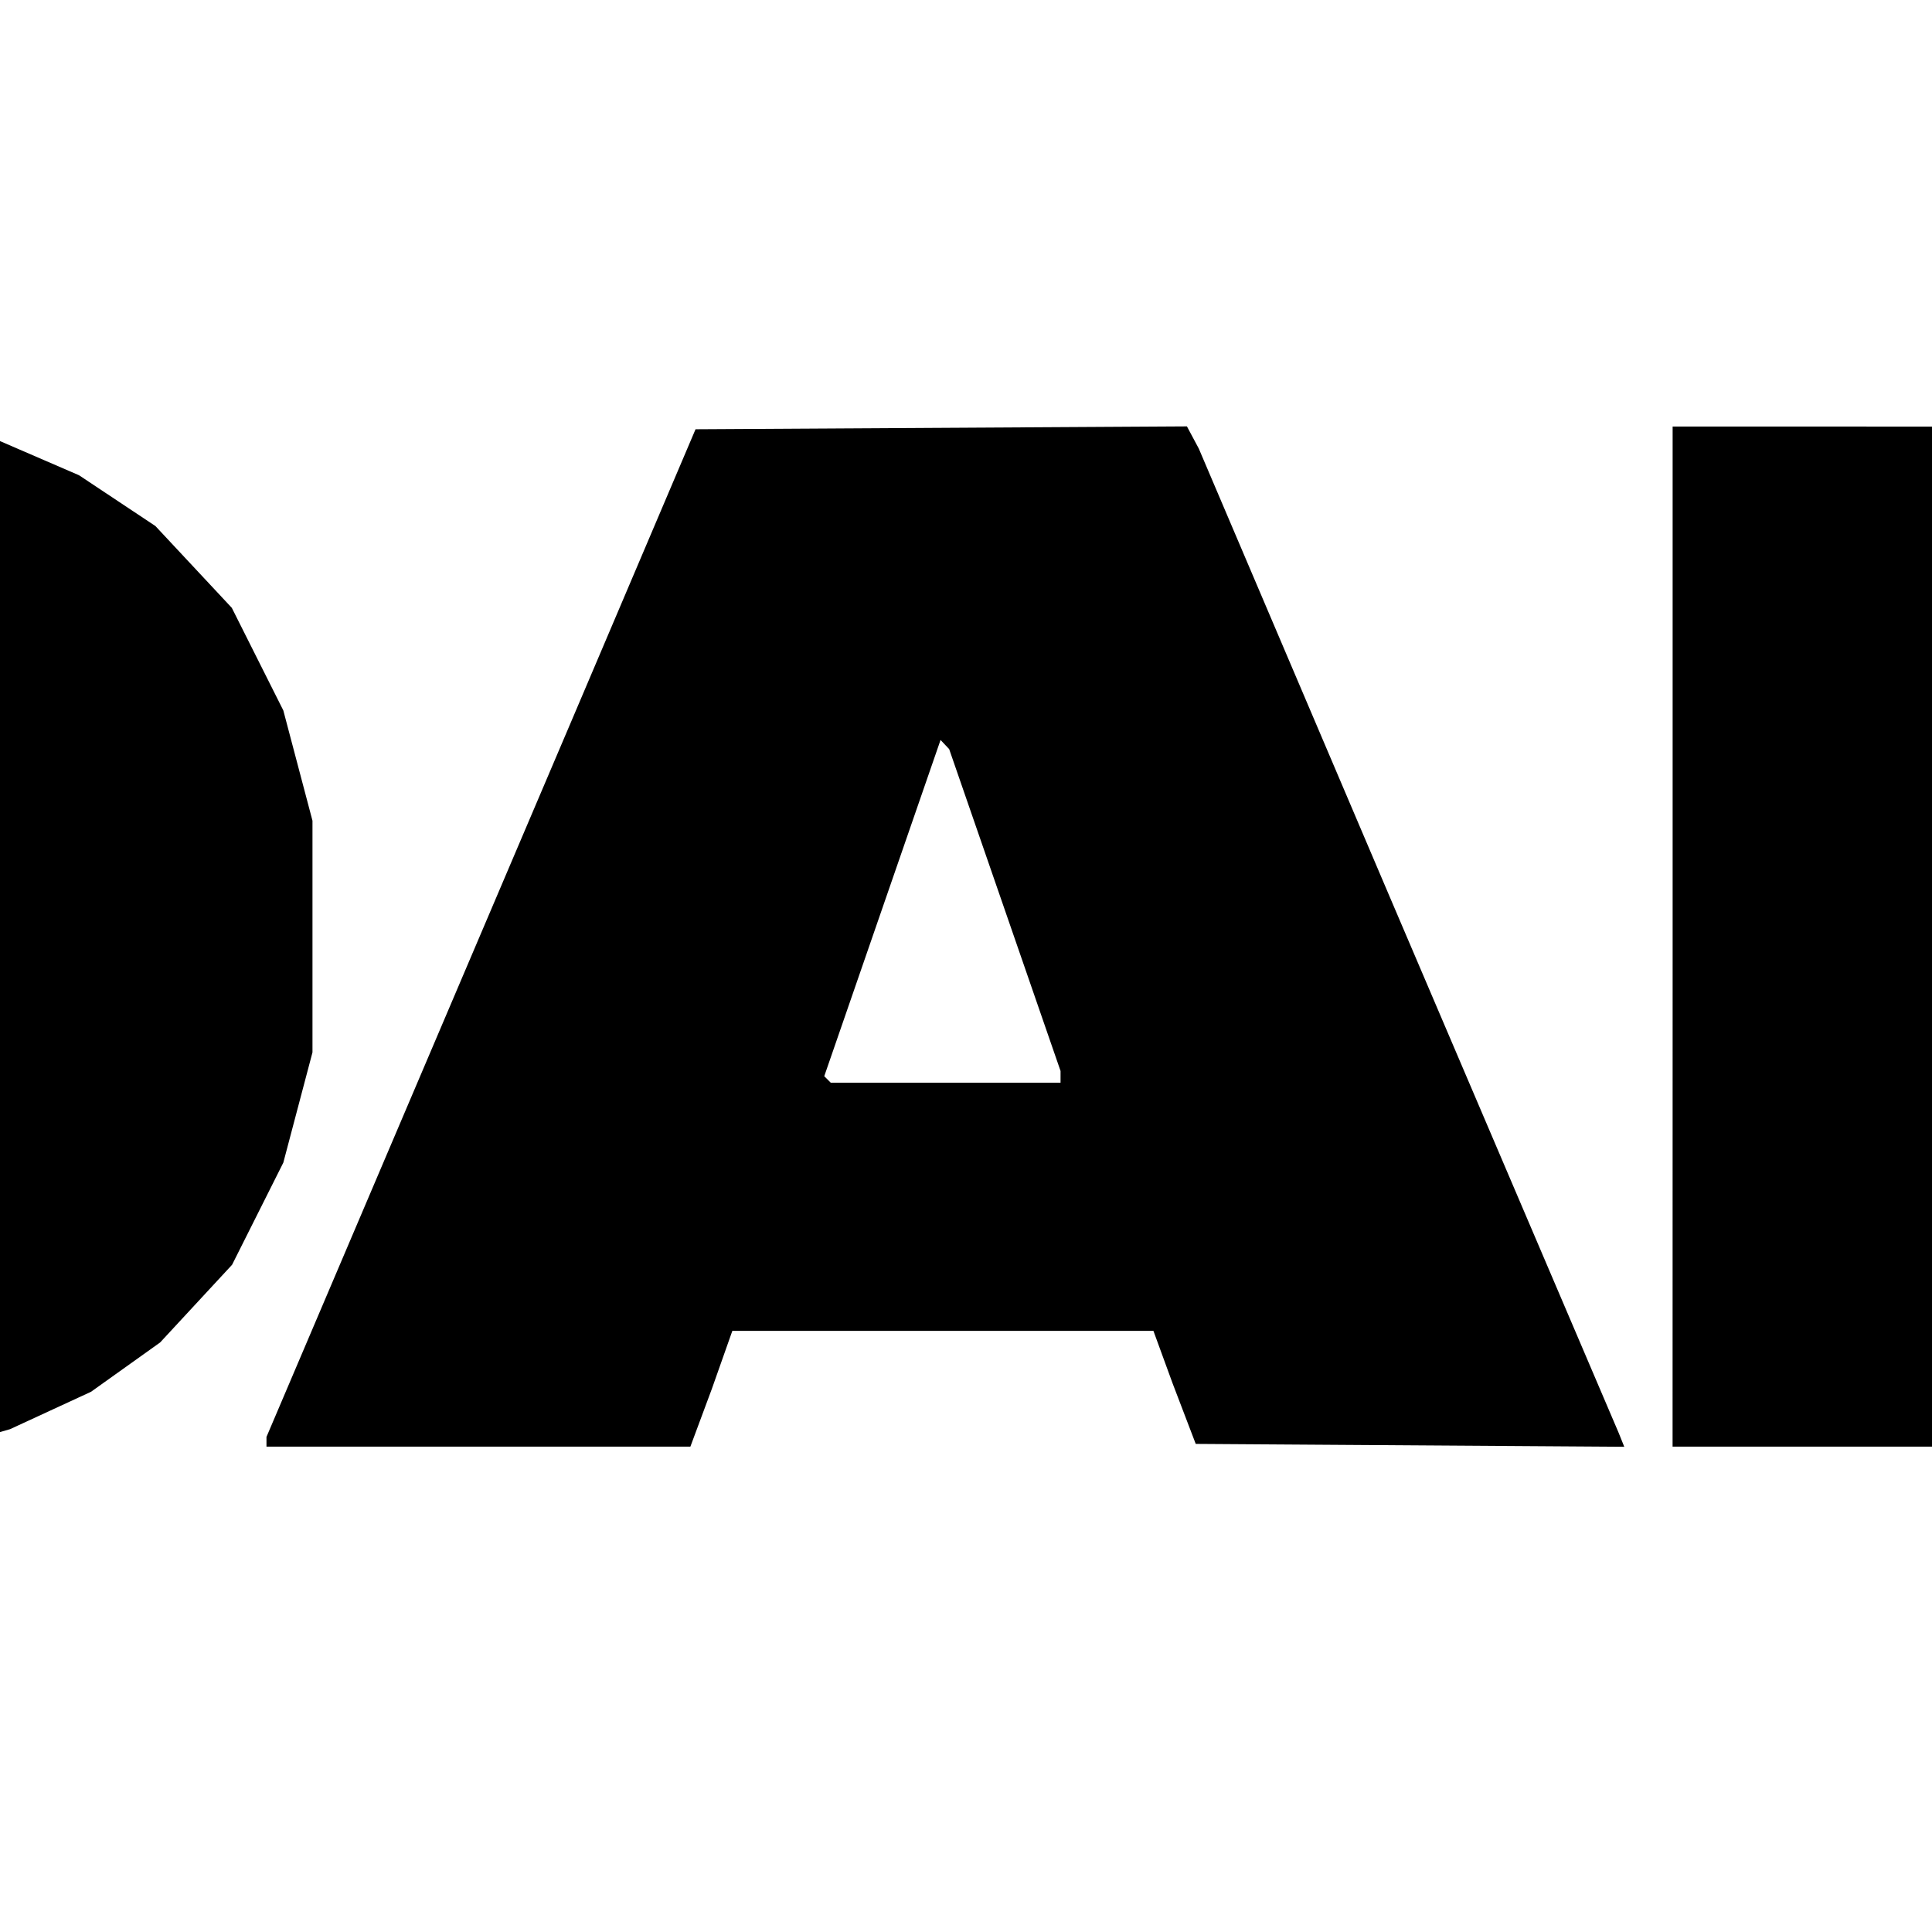<?xml version="1.0" encoding="UTF-8" standalone="no"?>
<!-- Created with Inkscape (http://www.inkscape.org/) -->

<svg
   width="300"
   height="300"
   viewBox="0 0 79.375 79.375"
   version="1.1"
   id="svg5"
   xml:space="preserve"
   inkscape:version="1.2.1 (9c6d41e4, 2022-07-14)"
   sodipodi:docname="favicon.svg"
   inkscape:export-filename="favicon.svg"
   inkscape:export-xdpi="96"
   inkscape:export-ydpi="96"
   xmlns:inkscape="http://www.inkscape.org/namespaces/inkscape"
   xmlns:sodipodi="http://sodipodi.sourceforge.net/DTD/sodipodi-0.dtd"
   xmlns="http://www.w3.org/2000/svg"
   xmlns:svg="http://www.w3.org/2000/svg">
    <style
   id="style2">
      path {
        fill: black;
      }
      @media (prefers-color-scheme: dark) {
        path {
          fill: white;
        }
      }
    </style>
    <sodipodi:namedview
   id="namedview7"
   pagecolor="#ffffff"
   bordercolor="#000000"
   borderopacity="0.25"
   inkscape:showpageshadow="2"
   inkscape:pageopacity="0.0"
   inkscape:pagecheckerboard="0"
   inkscape:deskcolor="#d1d1d1"
   inkscape:document-units="mm"
   showgrid="false"
   inkscape:zoom="0.2973261"
   inkscape:cx="-232.06843"
   inkscape:cy="47.086347"
   inkscape:window-width="1309"
   inkscape:window-height="456"
   inkscape:window-x="0"
   inkscape:window-y="25"
   inkscape:window-maximized="0"
   inkscape:current-layer="layer1" /><defs
   id="defs2" /><g
   inkscape:label="Lager 1"
   inkscape:groupmode="layer"
   id="layer1"><path
     style="stroke-width:0.227"
     d="m -21.449,60.661 -0.793,-0.09 -2.152,-0.25 -2.152,-0.25 -2.148,-0.557 -2.148,-0.557 -1.761,-0.763 -1.761,-0.763 -1.569,-1.043 -1.569,-1.043 -1.581,-1.693 -1.581,-1.693 -1.032,-2.096 -1.032,-2.096 -0.451,-1.652 -0.451,-1.652 -0.269,-2.313 -0.269,-2.313 0.128,-2.832 0.128,-2.832 0.376,-1.812 0.376,-1.812 0.673,-1.746 0.673,-1.746 1.082,-1.652 1.082,-1.652 1.484,-1.384 1.484,-1.384 1.351,-0.821 1.351,-0.821 1.567,-0.667 1.567,-0.667 2.263,-0.563 2.263,-0.563 2.039,-0.304 2.039,-0.304 h 6.683 6.683 l 2.039,0.304 2.039,0.304 2.266,0.562 2.266,0.562 1.756,0.759 1.756,0.759 1.569,1.043 1.569,1.043 1.57,1.681 1.57,1.681 1.058,2.107 1.058,2.107 0.599,2.266 0.599,2.266 v 4.758 4.758 l -0.599,2.266 -0.599,2.266 -1.053,2.098 -1.053,2.098 -1.477,1.595 -1.477,1.595 -1.421,1.014 -1.421,1.014 -1.663,0.768 -1.663,0.768 -2.039,0.585 -2.039,0.585 -2.266,0.362 -2.266,0.362 -6.23,0.071 -6.23,0.071 z m 9.703,-10.844 1.19,-0.314 0.954,-0.49 0.954,-0.49 0.981,-0.944 0.981,-0.944 0.535,-0.906 0.535,-0.906 0.497,-1.812 0.497,-1.812 -0.004,-2.719 -0.004,-2.719 -0.386,-1.473 -0.386,-1.473 -0.562,-1.133 -0.562,-1.133 -1.028,-1.051 -1.028,-1.051 -1.193,-0.584 -1.193,-0.584 -1.106,-0.26 -1.106,-0.26 -2.266,-0.016 -2.266,-0.016 -1.246,0.3 -1.246,0.3 -1.133,0.558 -1.133,0.558 -0.982,0.94 -0.982,0.94 -0.662,1.3 -0.662,1.3 -0.334,1.418 -0.334,1.418 v 2.719 2.719 l 0.342,1.451 0.342,1.451 0.576,1.155 0.576,1.155 0.948,0.982 0.948,0.982 1.246,0.633 1.246,0.633 1.246,0.254 1.246,0.254 0.566,0.096 0.566,0.096 1.822,-0.104 1.822,-0.104 1.19,-0.314 z m -123.887,9.52 v -0.111 l 3.877,-8.561 3.877,-8.561 4.874,-10.761 4.874,-10.761 0.684,-1.529 0.684,-1.529 3.534,0.002 3.534,0.002 3.666,8.097 3.666,8.097 5.703,12.574 5.703,12.574 0.116,0.289 0.116,0.289 -3.581,-0.063 -3.581,-0.063 -2.632,-6.004 -2.632,-6.004 h -10.281 -10.281 l -2.632,6.004 -2.632,6.004 -3.328,0.063 -3.328,0.063 z m 29.36,-19.328 -0.755,-1.756 -2.652,-6.117 -2.652,-6.117 -0.564,-1.246 -0.564,-1.246 -0.191,0.34 -0.191,0.34 -3.646,8.586 -3.646,8.586 v 0.193 0.193 h 7.808 7.808 z m 18.67,-1.529 V 17.523 h 8.269 8.269 v 15.292 15.292 h 12.8 12.8 v 5.664 5.664 h -21.07 -21.07 z m 98.551,20.756 v -0.2 l 6.26,-14.696 6.26,-14.696 2.554,-6.004 2.554,-6.004 10.094,-0.059 10.094,-0.059 0.244,0.456 0.244,0.456 3.932,9.231 3.932,9.231 4.693,10.988 4.693,10.988 0.115,0.286 0.115,0.286 -8.803,-0.059 -8.803,-0.059 -0.476,-1.246 -0.476,-1.246 -0.393,-1.076 -0.393,-1.076 h -8.65 -8.65 l -0.42,1.189 -0.42,1.189 -0.442,1.189 -0.442,1.189 H 19.654 10.948 Z M 43.572,44.242 v -0.241 l -2.288,-6.612 -2.288,-6.612 -0.177,-0.188 -0.177,-0.188 -0.457,1.321 -0.457,1.321 -1.932,5.586 -1.932,5.586 0.134,0.134 0.134,0.134 h 4.72 4.72 z M 68.719,38.48 V 17.523 l 16.482,0.004 16.482,0.004 2.69,0.223 2.69,0.223 2.067,0.472 2.067,0.472 2.287,1.101 2.287,1.101 1.47,1.429 1.47,1.429 0.931,1.586 0.931,1.586 0.577,1.732 0.577,1.732 0.37,2.338 0.37,2.338 -0.116,4.312 -0.116,4.312 -0.564,2.152 -0.564,2.152 -0.843,1.727 -0.843,1.727 -0.999,1.273 -0.999,1.273 -1.298,1.019 -1.298,1.019 -1.672,0.815 -1.672,0.815 -2.091,0.53 -2.091,0.53 -2.584,0.242 -2.584,0.242 -16.708,6.79e-4 -16.708,8.57e-4 z m 29.629,9.966 1.423,-0.336 0.922,-0.47 0.922,-0.47 0.949,-0.875 0.949,-0.875 0.49,-0.98 0.489,-0.98 0.351,-1.348 0.351,-1.348 V 38.48 36.196 l -0.338,-1.297 -0.338,-1.297 -0.551,-1.087 -0.551,-1.087 -0.914,-0.825 -0.914,-0.825 -0.94,-0.48 -0.94,-0.48 -1.505,-0.319 -1.505,-0.319 -5.72,-0.004 -5.721,-0.004 V 38.48 48.788 l 5.834,-0.003 5.834,-0.003 1.423,-0.336 z m 28.02,10.707 -0.108,-0.283 0.058,-20.616 0.058,-20.616 12.064,-0.059 12.064,-0.059 v 4.08 4.08 h -7.136 -7.136 v 4.078 4.078 h 6.683 6.683 v 4.078 4.078 h -6.683 -6.683 v 4.758 4.758 h 7.476 7.476 v 3.965 3.965 h -12.354 -12.354 z m 30.026,0.186 -0.003,-0.129 V 38.423 17.637 h 11.953 11.953 l 1.926,0.414 1.926,0.414 1.586,0.661 1.586,0.661 1.579,1.191 1.579,1.191 1.066,1.327 1.066,1.327 0.786,1.618 0.786,1.618 0.454,1.478 0.454,1.478 0.294,1.808 0.294,1.808 -0.011,3.512 -0.009,3.512 -0.368,2.06 -0.368,2.06 -0.669,1.966 -0.669,1.966 -0.81,1.449 -0.81,1.449 -1.114,1.333 -1.114,1.333 -1.377,0.966 -1.377,0.966 -1.417,0.638 -1.417,0.638 -1.586,0.404 -1.586,0.404 -12.291,0.093 -12.291,0.093 -0.003,-0.129 z m 25.554,-6 1.425,-0.52 1.11,-0.834 1.11,-0.834 0.716,-0.898 0.716,-0.898 0.662,-1.306 0.662,-1.306 0.498,-1.979 0.498,-1.979 V 38.253 33.722 l -0.406,-1.473 -0.406,-1.473 -0.763,-1.597 -0.763,-1.597 -1.148,-1.148 -1.148,-1.148 -1.301,-0.689 -1.301,-0.689 -1.246,-0.404 -1.246,-0.404 -8.552,-0.088 -8.552,-0.088 v 15.552 15.552 l 9.006,-0.086 9.006,-0.086 1.425,-0.52 z"
     id="path306" /></g></svg>
